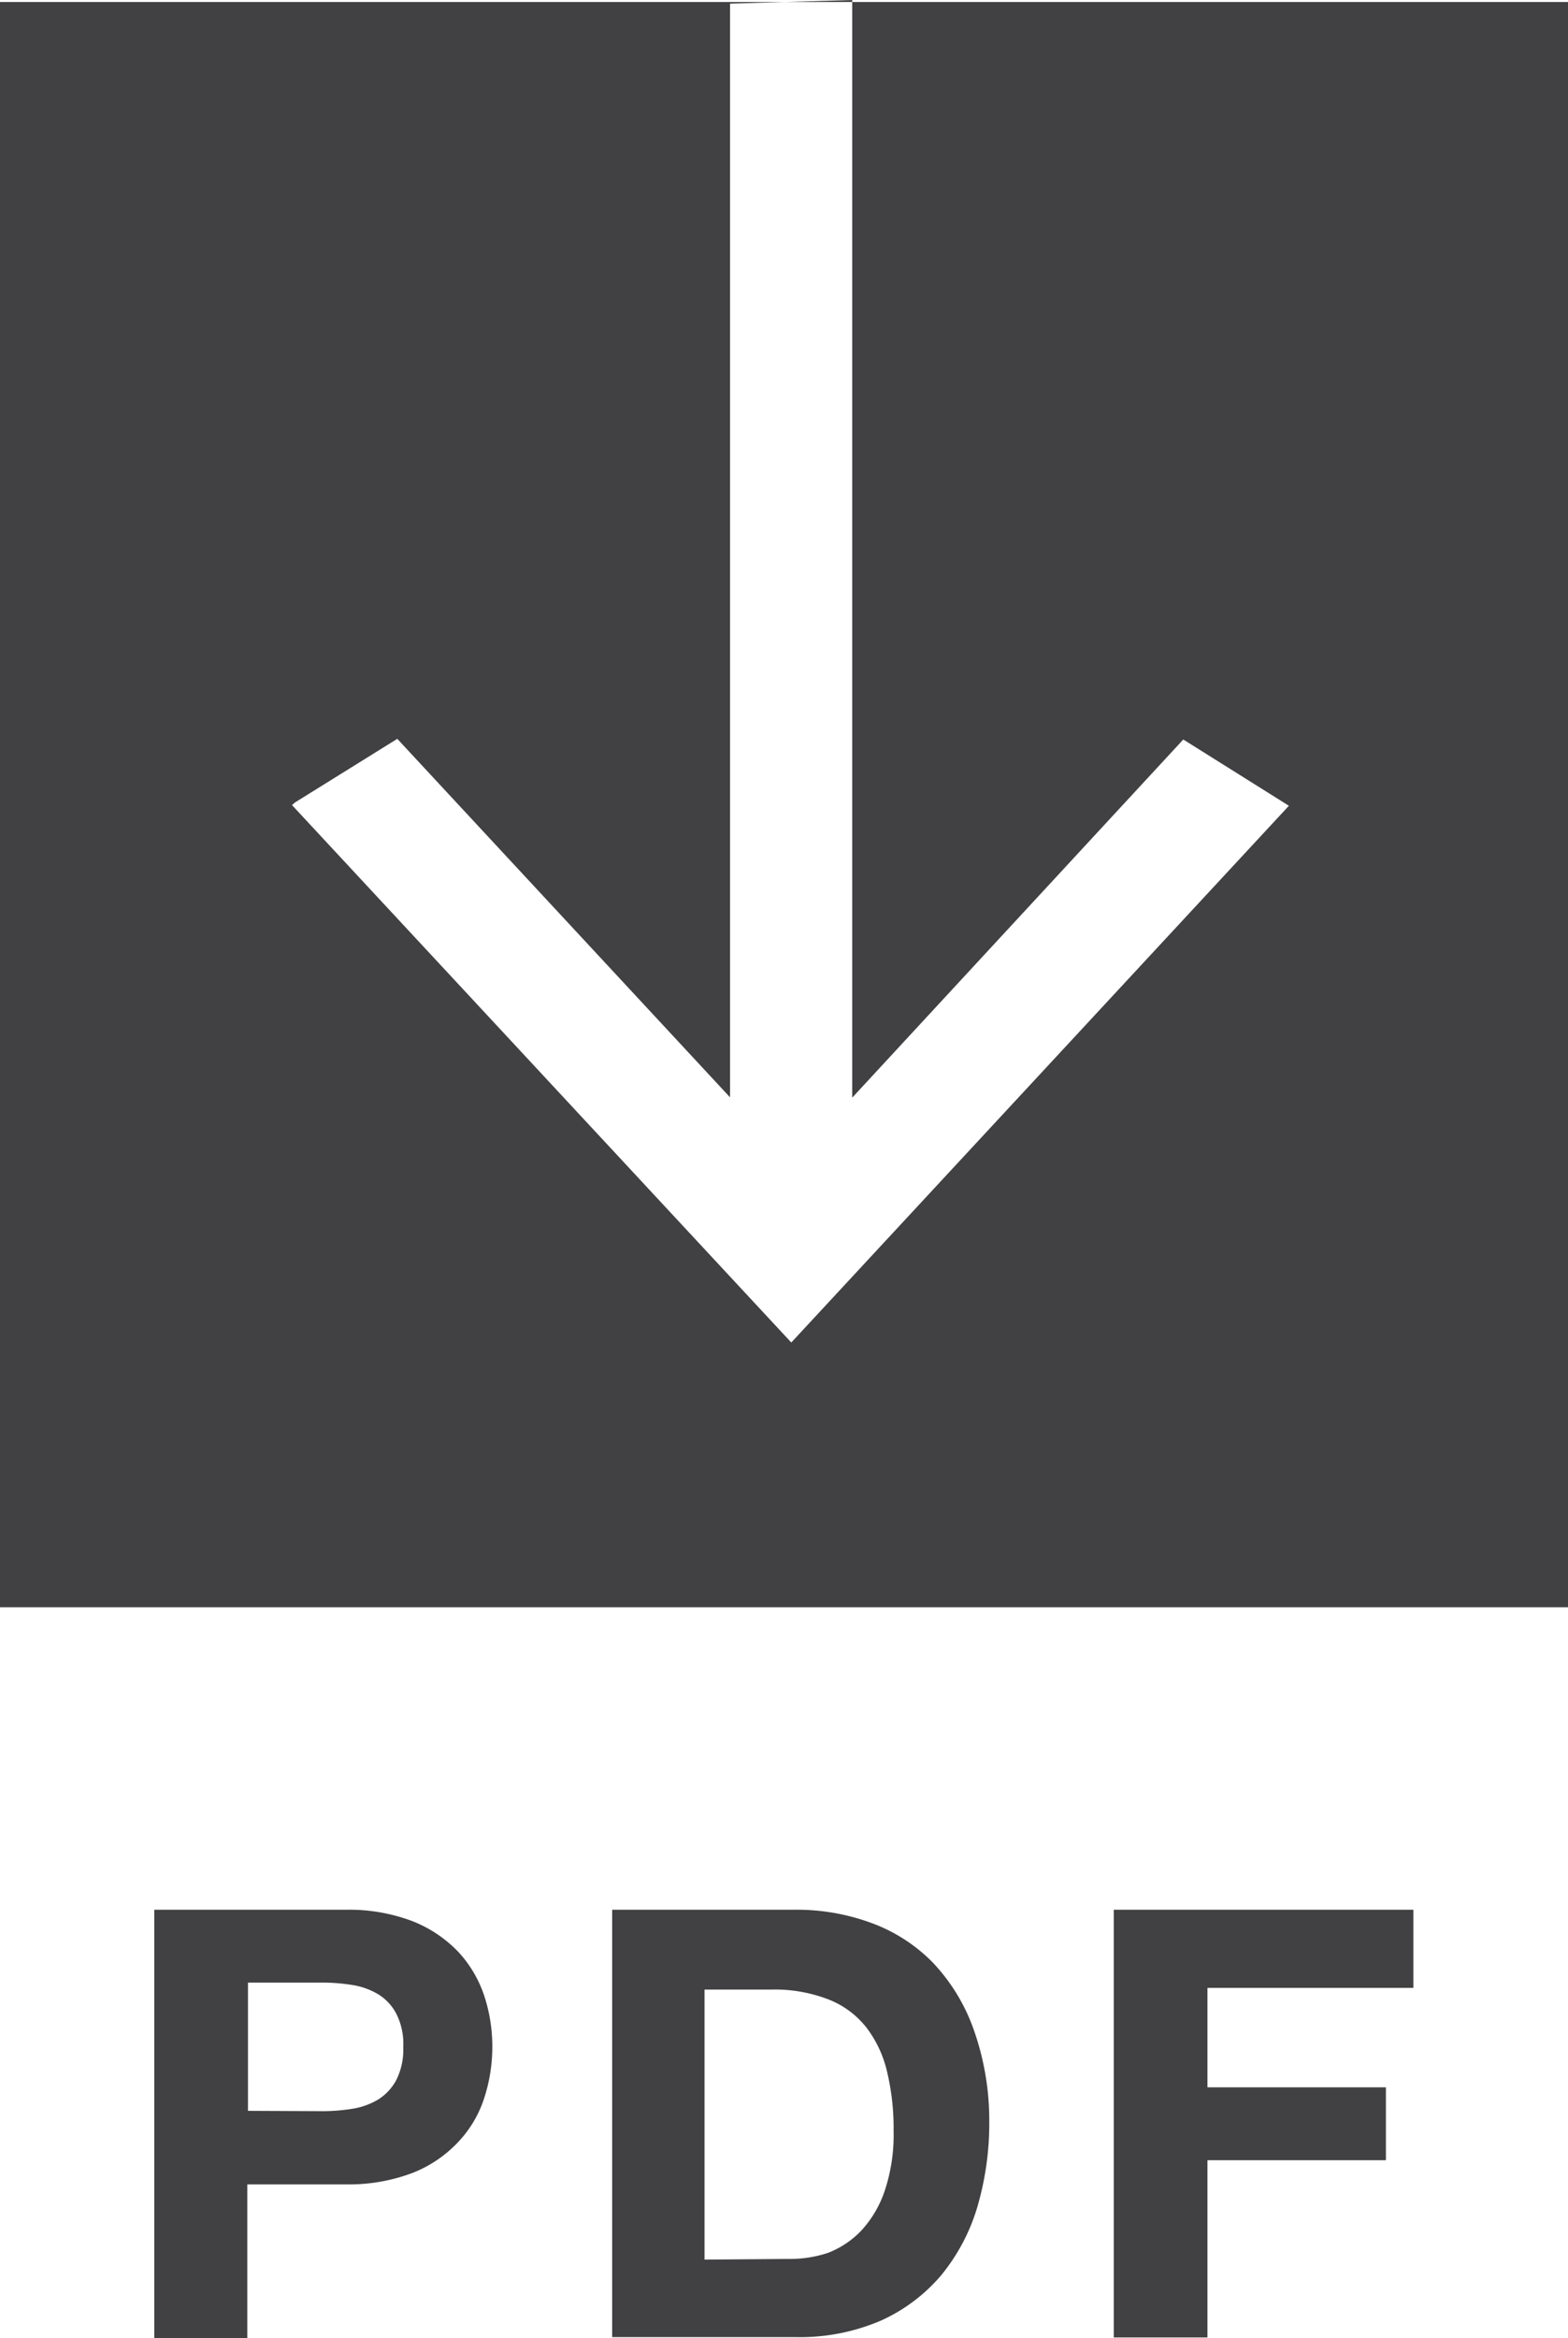 <svg xmlns="http://www.w3.org/2000/svg" viewBox="0 0 47.36 70.57"><defs><style>.cls-1{fill:#414042;}</style></defs><g id="Layer_2" data-name="Layer 2"><g id="Layer_1-2" data-name="Layer 1"><path class="cls-1" d="M47.36.06H0V48.51H47.36ZM25.74,0V33.13l10-10.81,3.19,2L23.9,40.52,8.82,24.3l.09-.08L12,22.3,22.05,33.12V.11Z"></path><path class="cls-1" d="M10.47,57.64a5.42,5.42,0,0,1,2,.35,3.9,3.9,0,0,1,1.38.93,3.65,3.65,0,0,1,.78,1.33,4.9,4.9,0,0,1,.24,1.53,5,5,0,0,1-.24,1.53,3.49,3.49,0,0,1-.78,1.33,3.79,3.79,0,0,1-1.38.94,5.42,5.42,0,0,1-2,.35h-3v4.64H4.66V57.64Zm-.78,6.08a5.69,5.69,0,0,0,.94-.07,2.18,2.18,0,0,0,.79-.28,1.57,1.57,0,0,0,.55-.59,2.06,2.06,0,0,0,.21-1,2,2,0,0,0-.21-1,1.5,1.5,0,0,0-.55-.59,2.18,2.18,0,0,0-.79-.28,5.69,5.69,0,0,0-.94-.07H7.49v3.87Z"></path><path class="cls-1" d="M24,57.64a6.54,6.54,0,0,1,2.32.4,5,5,0,0,1,1.85,1.19,5.69,5.69,0,0,1,1.23,2A8.21,8.21,0,0,1,29.88,64a9,9,0,0,1-.36,2.61,5.89,5.89,0,0,1-1.09,2.06,5.18,5.18,0,0,1-1.82,1.37,6.2,6.2,0,0,1-2.57.5H18.49V57.64Zm-.2,10.54A3.67,3.67,0,0,0,25,68a2.76,2.76,0,0,0,1-.66,3.33,3.33,0,0,0,.72-1.21,5.31,5.31,0,0,0,.27-1.81,7.3,7.3,0,0,0-.19-1.76,3.5,3.5,0,0,0-.62-1.35,2.71,2.71,0,0,0-1.15-.86,4.5,4.5,0,0,0-1.75-.3h-2v8.15Z"></path><path class="cls-1" d="M42.69,57.64V60H36.47v3h5.39v2.2H36.47v5.35H33.64V57.64Z"></path></g></g></svg>